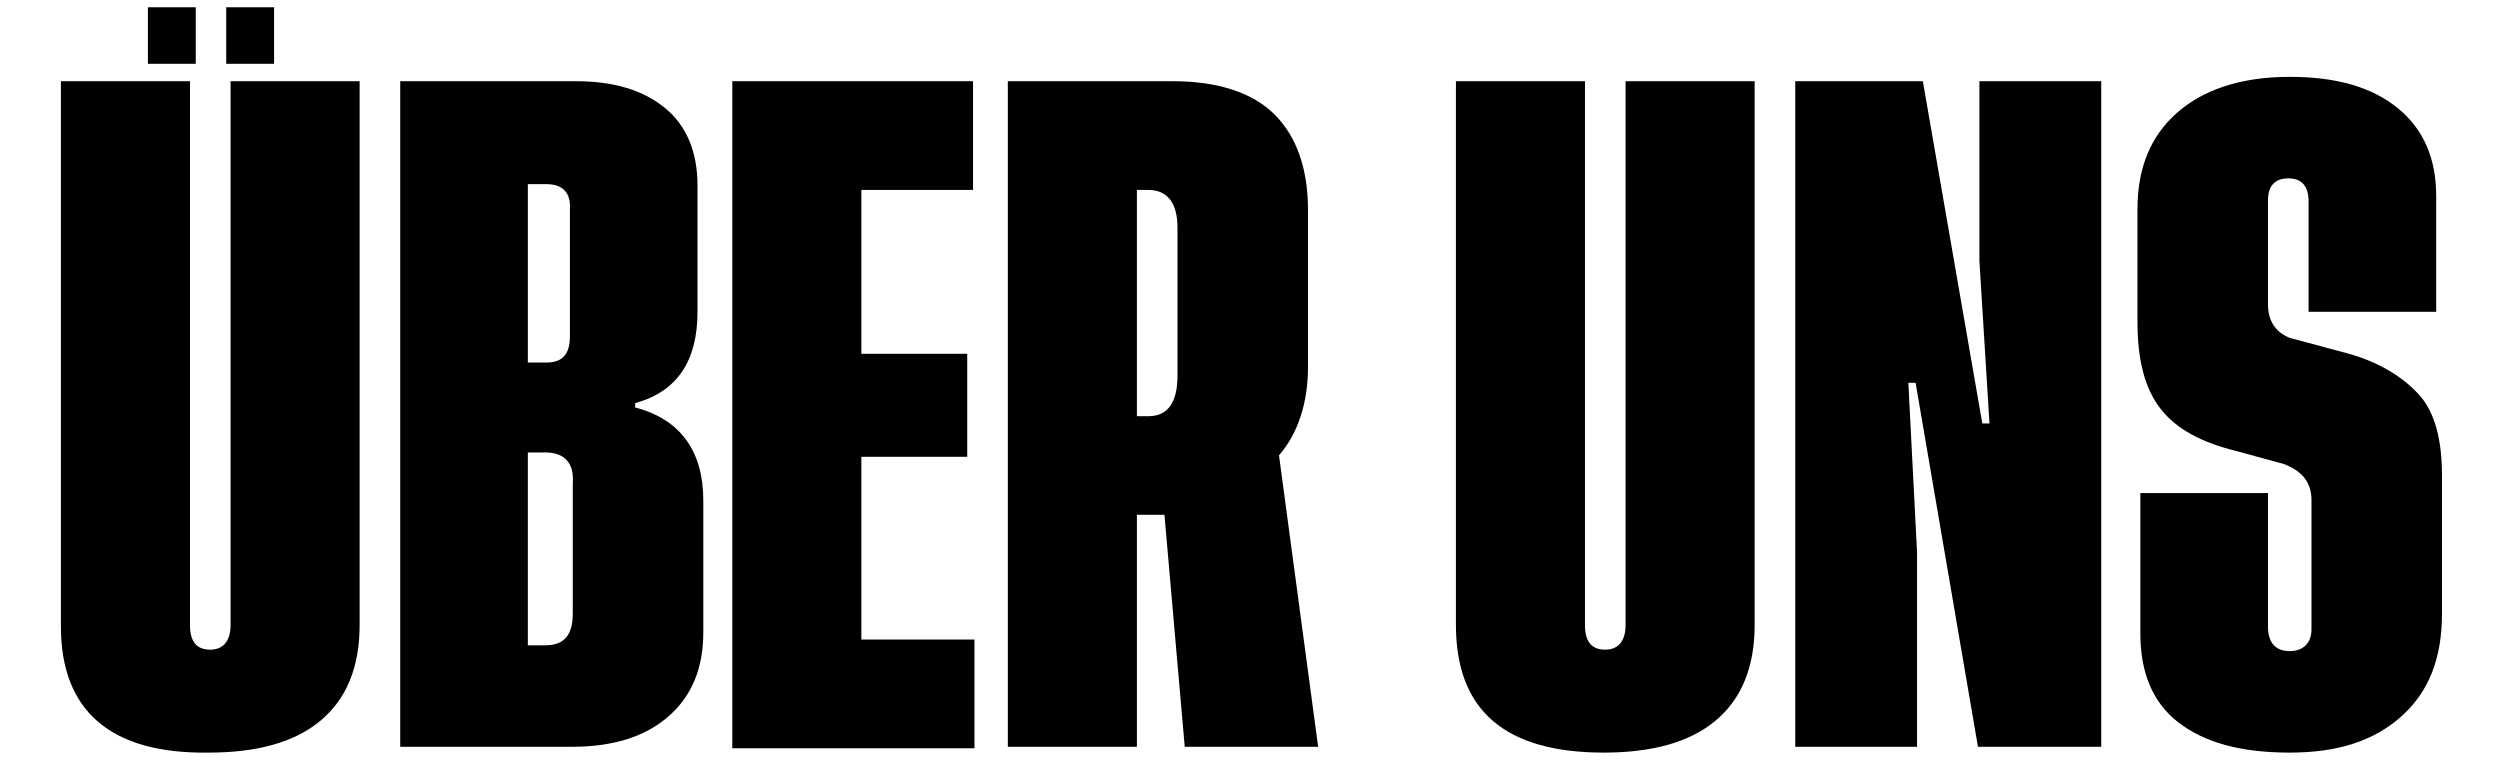 <?xml version="1.0" encoding="utf-8"?>
<!-- Generator: Adobe Illustrator 23.0.6, SVG Export Plug-In . SVG Version: 6.00 Build 0)  -->
<svg version="1.1" id="Ebene_1" xmlns="http://www.w3.org/2000/svg" xmlns:xlink="http://www.w3.org/1999/xlink" x="0px" y="0px"
	 viewBox="0 0 172.4 53.8" style="enable-background:new 0 0 172.4 53.8;" xml:space="preserve">
<g>
	<path d="M24.8,5.6v37.5c0,2.9-0.9,5.1-2.7,6.6c-1.8,1.5-4.4,2.2-7.7,2.2C7.6,52,4.2,49,4.2,43.2V5.6h8.9v37.5
		c0,1.2,0.5,1.7,1.4,1.7c0.9,0,1.4-0.6,1.4-1.7V5.6H24.8z M10.2,0.5h3.3v3.9h-3.3V0.5z M15.6,0.5h3.3v3.9h-3.3V0.5z"/>
	<path d="M43.8,28.1c3.1,0.8,4.7,3,4.7,6.4v9.1c0,2.5-0.8,4.4-2.4,5.8c-1.6,1.4-3.8,2.1-6.7,2.1H27.6V5.6h12.1
		c2.6,0,4.6,0.6,6.1,1.8c1.5,1.2,2.3,3,2.3,5.4v8.7c0,3.4-1.4,5.5-4.3,6.3V28.1z M37.7,12.7h-1.3V25h1.3c1.1,0,1.6-0.6,1.6-1.8v-8.7
		C39.4,13.3,38.8,12.7,37.7,12.7z M37.6,31.2h-1.2v13.3h1.2c1.3,0,1.9-0.7,1.9-2.2v-9C39.6,31.9,38.9,31.2,37.6,31.2z"/>
	<path d="M59.4,44.1h7.8v7.5H50.5V5.6h16.6v7.5h-7.7v11.3h7.3v7.1h-7.3V44.1z"/>
	<path d="M90.9,51.5h-9.2l-1.4-16h-1.9v16h-8.9V5.6h11.4c3.1,0,5.5,0.8,7,2.3s2.3,3.7,2.3,6.6v10.8c0,2.5-0.7,4.6-2,6.1L90.9,51.5z
		 M78.4,28.7h0.8c1.3,0,2-0.9,2-2.8V15.7c0-1.7-0.7-2.6-2-2.6h-0.8V28.7z"/>
	<path d="M121,5.6v37.5c0,2.9-0.9,5.1-2.7,6.6c-1.8,1.5-4.4,2.2-7.7,2.2c-6.8,0-10.2-2.9-10.2-8.8V5.6h8.9v37.5
		c0,1.2,0.5,1.7,1.4,1.7c0.9,0,1.4-0.6,1.4-1.7V5.6H121z"/>
	<path d="M137.2,29.3L136.5,18V5.6h8.4v45.9h-8.5l-4.3-25.1h-0.5l0.6,11.7v13.4h-8.4V5.6h8.8l4.1,23.6H137.2z"/>
	<path d="M167.9,21.5h-8.7v-7.6c0-1.1-0.5-1.6-1.4-1.6c-0.9,0-1.4,0.5-1.4,1.5V21c0,1.1,0.5,1.9,1.5,2.3l4.1,1.1
		c2.1,0.6,3.7,1.6,4.8,2.8c1.1,1.2,1.6,3.1,1.6,5.6v9.5c0,3.1-0.9,5.4-2.8,7.1c-1.9,1.7-4.4,2.5-7.7,2.5c-3.4,0-5.9-0.7-7.7-2.1
		c-1.8-1.4-2.6-3.5-2.6-6.1V34h8.8v9.2c0,1.1,0.5,1.7,1.5,1.7c0.4,0,0.8-0.1,1.1-0.4c0.3-0.3,0.4-0.7,0.4-1.1v-8.9
		c0-1.2-0.6-2-1.9-2.5l-3.3-0.9c-2.4-0.6-4.1-1.5-5.2-2.9c-1.1-1.4-1.6-3.4-1.6-6v-7.8c0-2.8,0.9-5,2.7-6.6c1.8-1.6,4.4-2.5,7.8-2.5
		c3.2,0,5.7,0.7,7.5,2.2c1.7,1.4,2.6,3.4,2.6,6V21.5z"/>
</g>
<g>
</g>
<g>
</g>
<g>
</g>
<g>
</g>
<g>
</g>
<g>
</g>
</svg>
